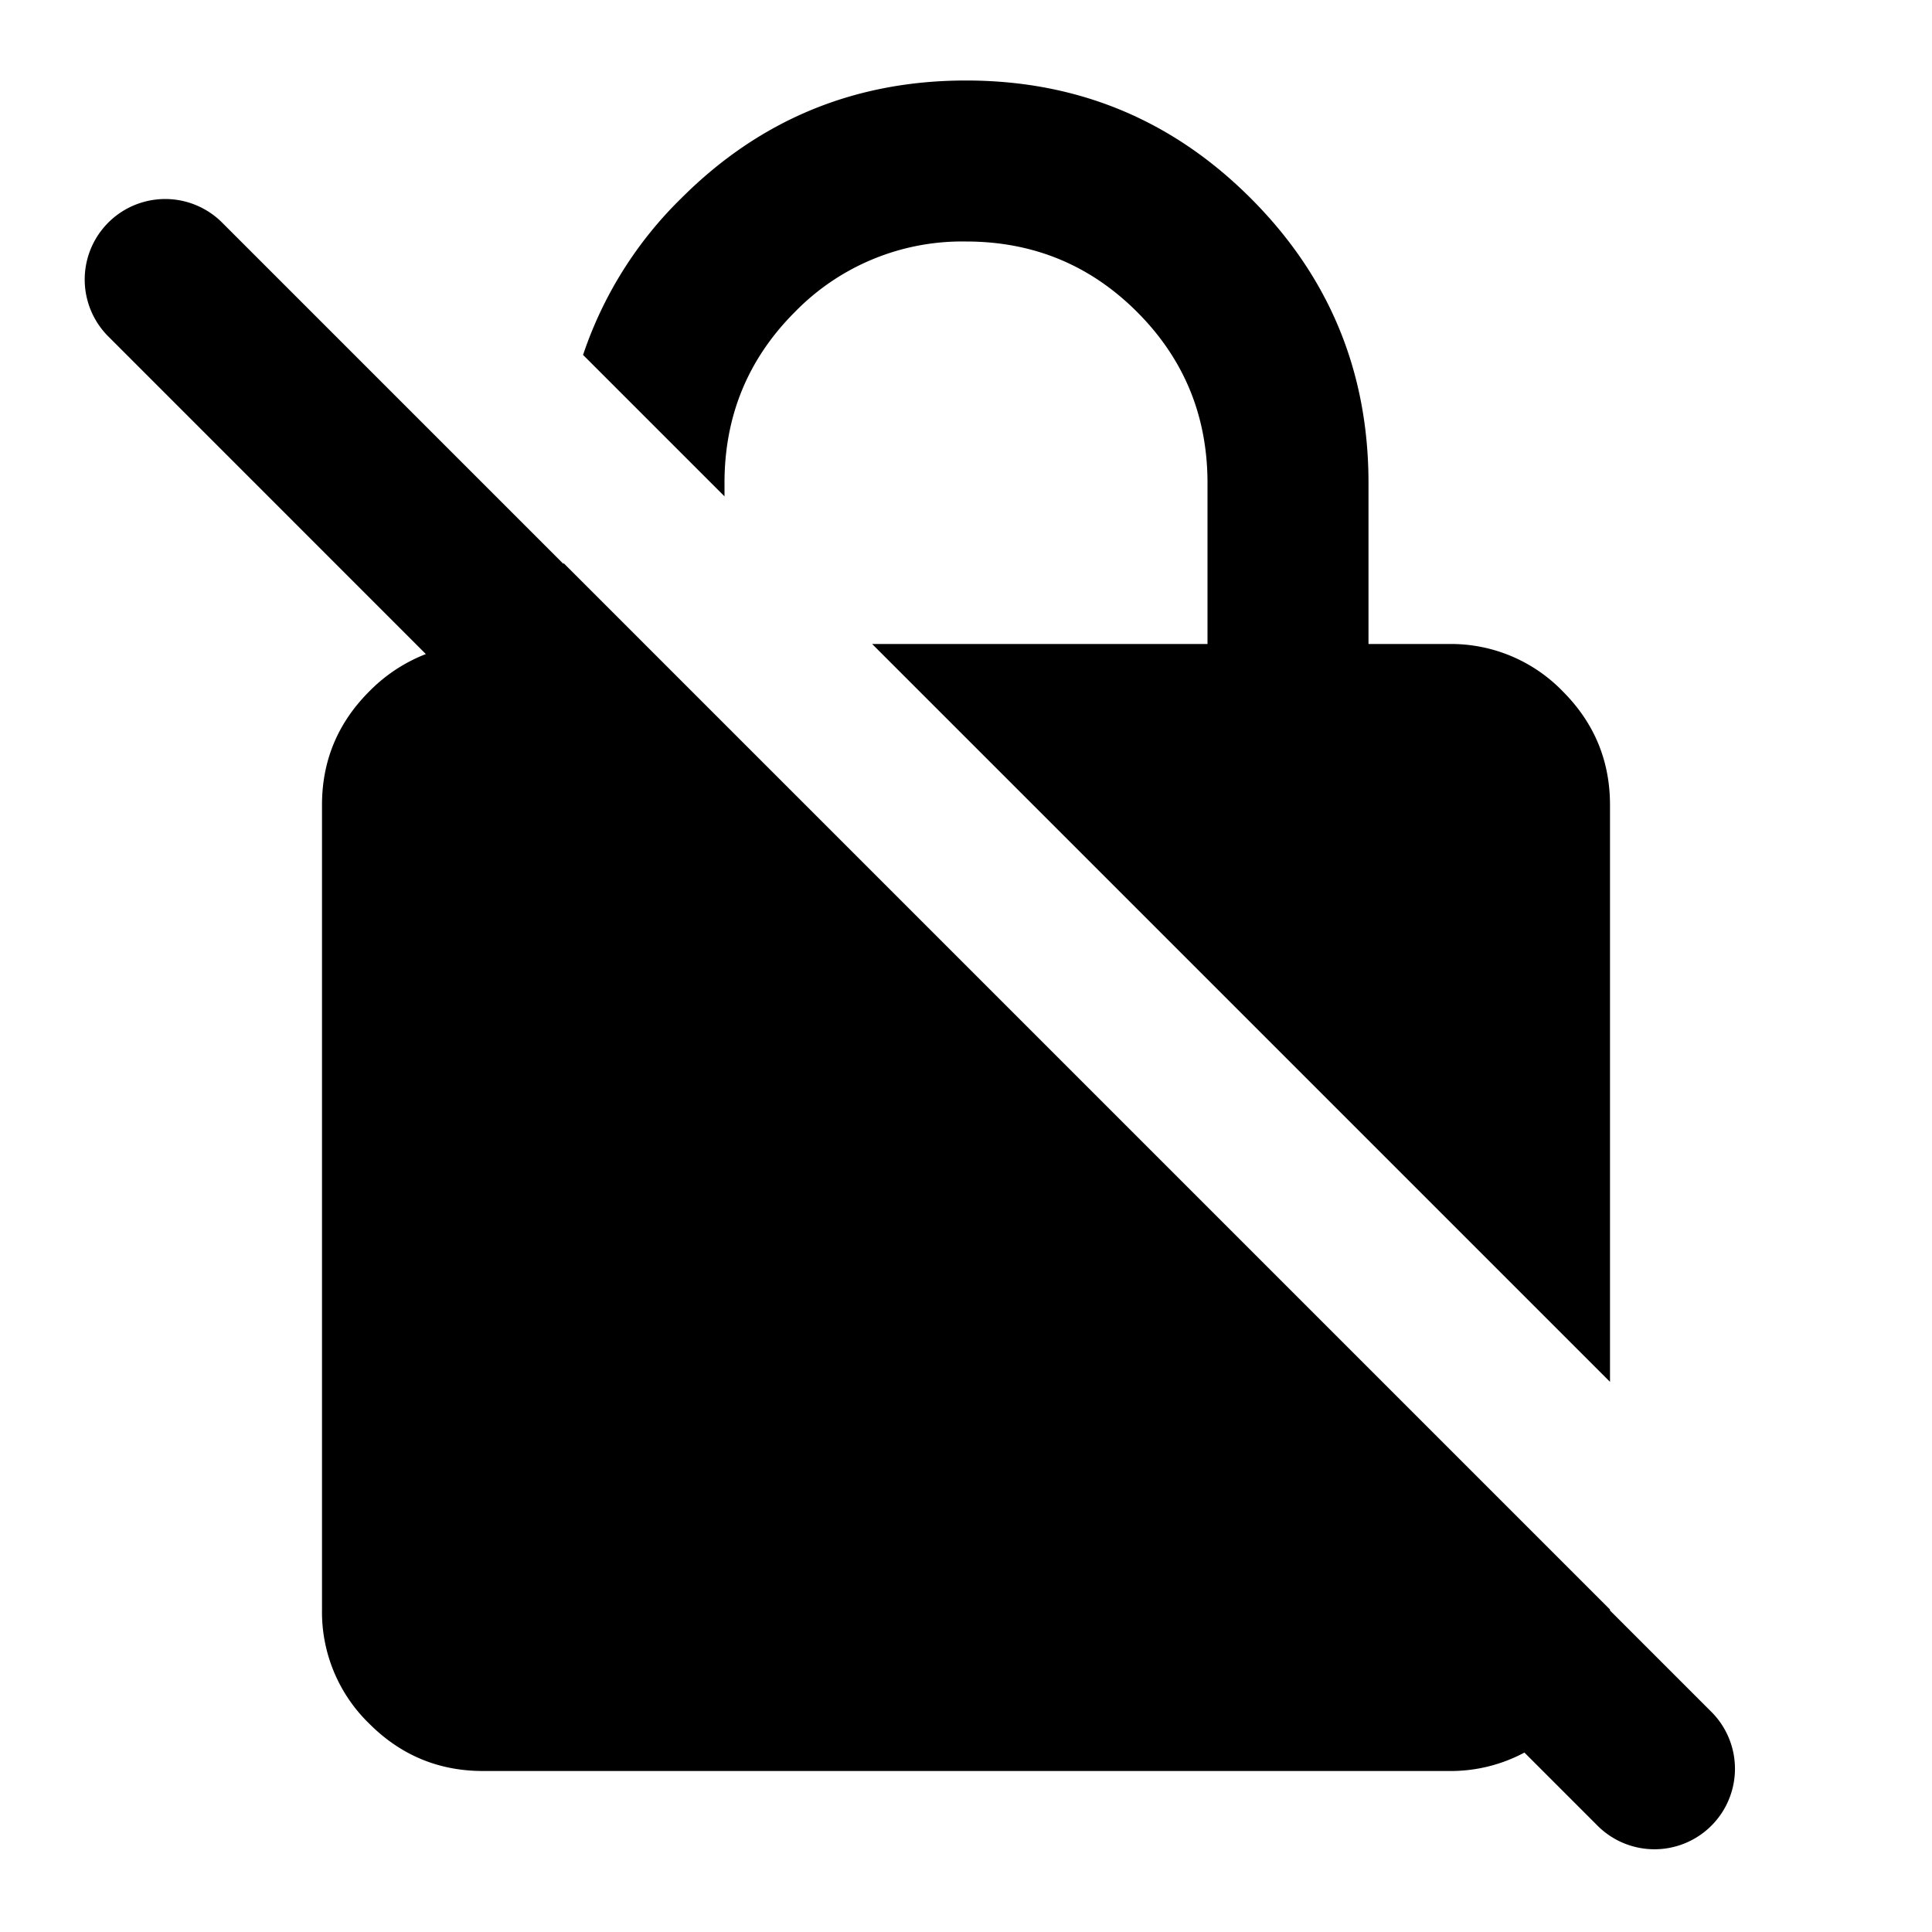 <svg xmlns="http://www.w3.org/2000/svg" width="24" height="24" fill="currentColor" viewBox="0 0 24 24"><path d="M6 22q-.825 0-1.412-.587A1.93 1.93 0 0 1 4 20V10q0-.825.588-1.412a2 2 0 0 1 .702-.463L1.333 4.167a1 1 0 0 1 1.414-1.414L7 7.006v-.012l13 13v.012l1.247 1.247a1 1 0 1 1-1.414 1.414l-.896-.896A1.94 1.94 0 0 1 18 22zm14-4.834V10q0-.825-.587-1.412A1.93 1.93 0 0 0 18 8h-1V6q0-2.075-1.463-3.537Q14.075 1 12 1T8.463 2.463a4.9 4.9 0 0 0-1.22 1.946L9 6.166V6q0-1.25.875-2.125A2.9 2.9 0 0 1 12 3q1.25 0 2.125.875T15 6v2h-4.166z"/></svg>
